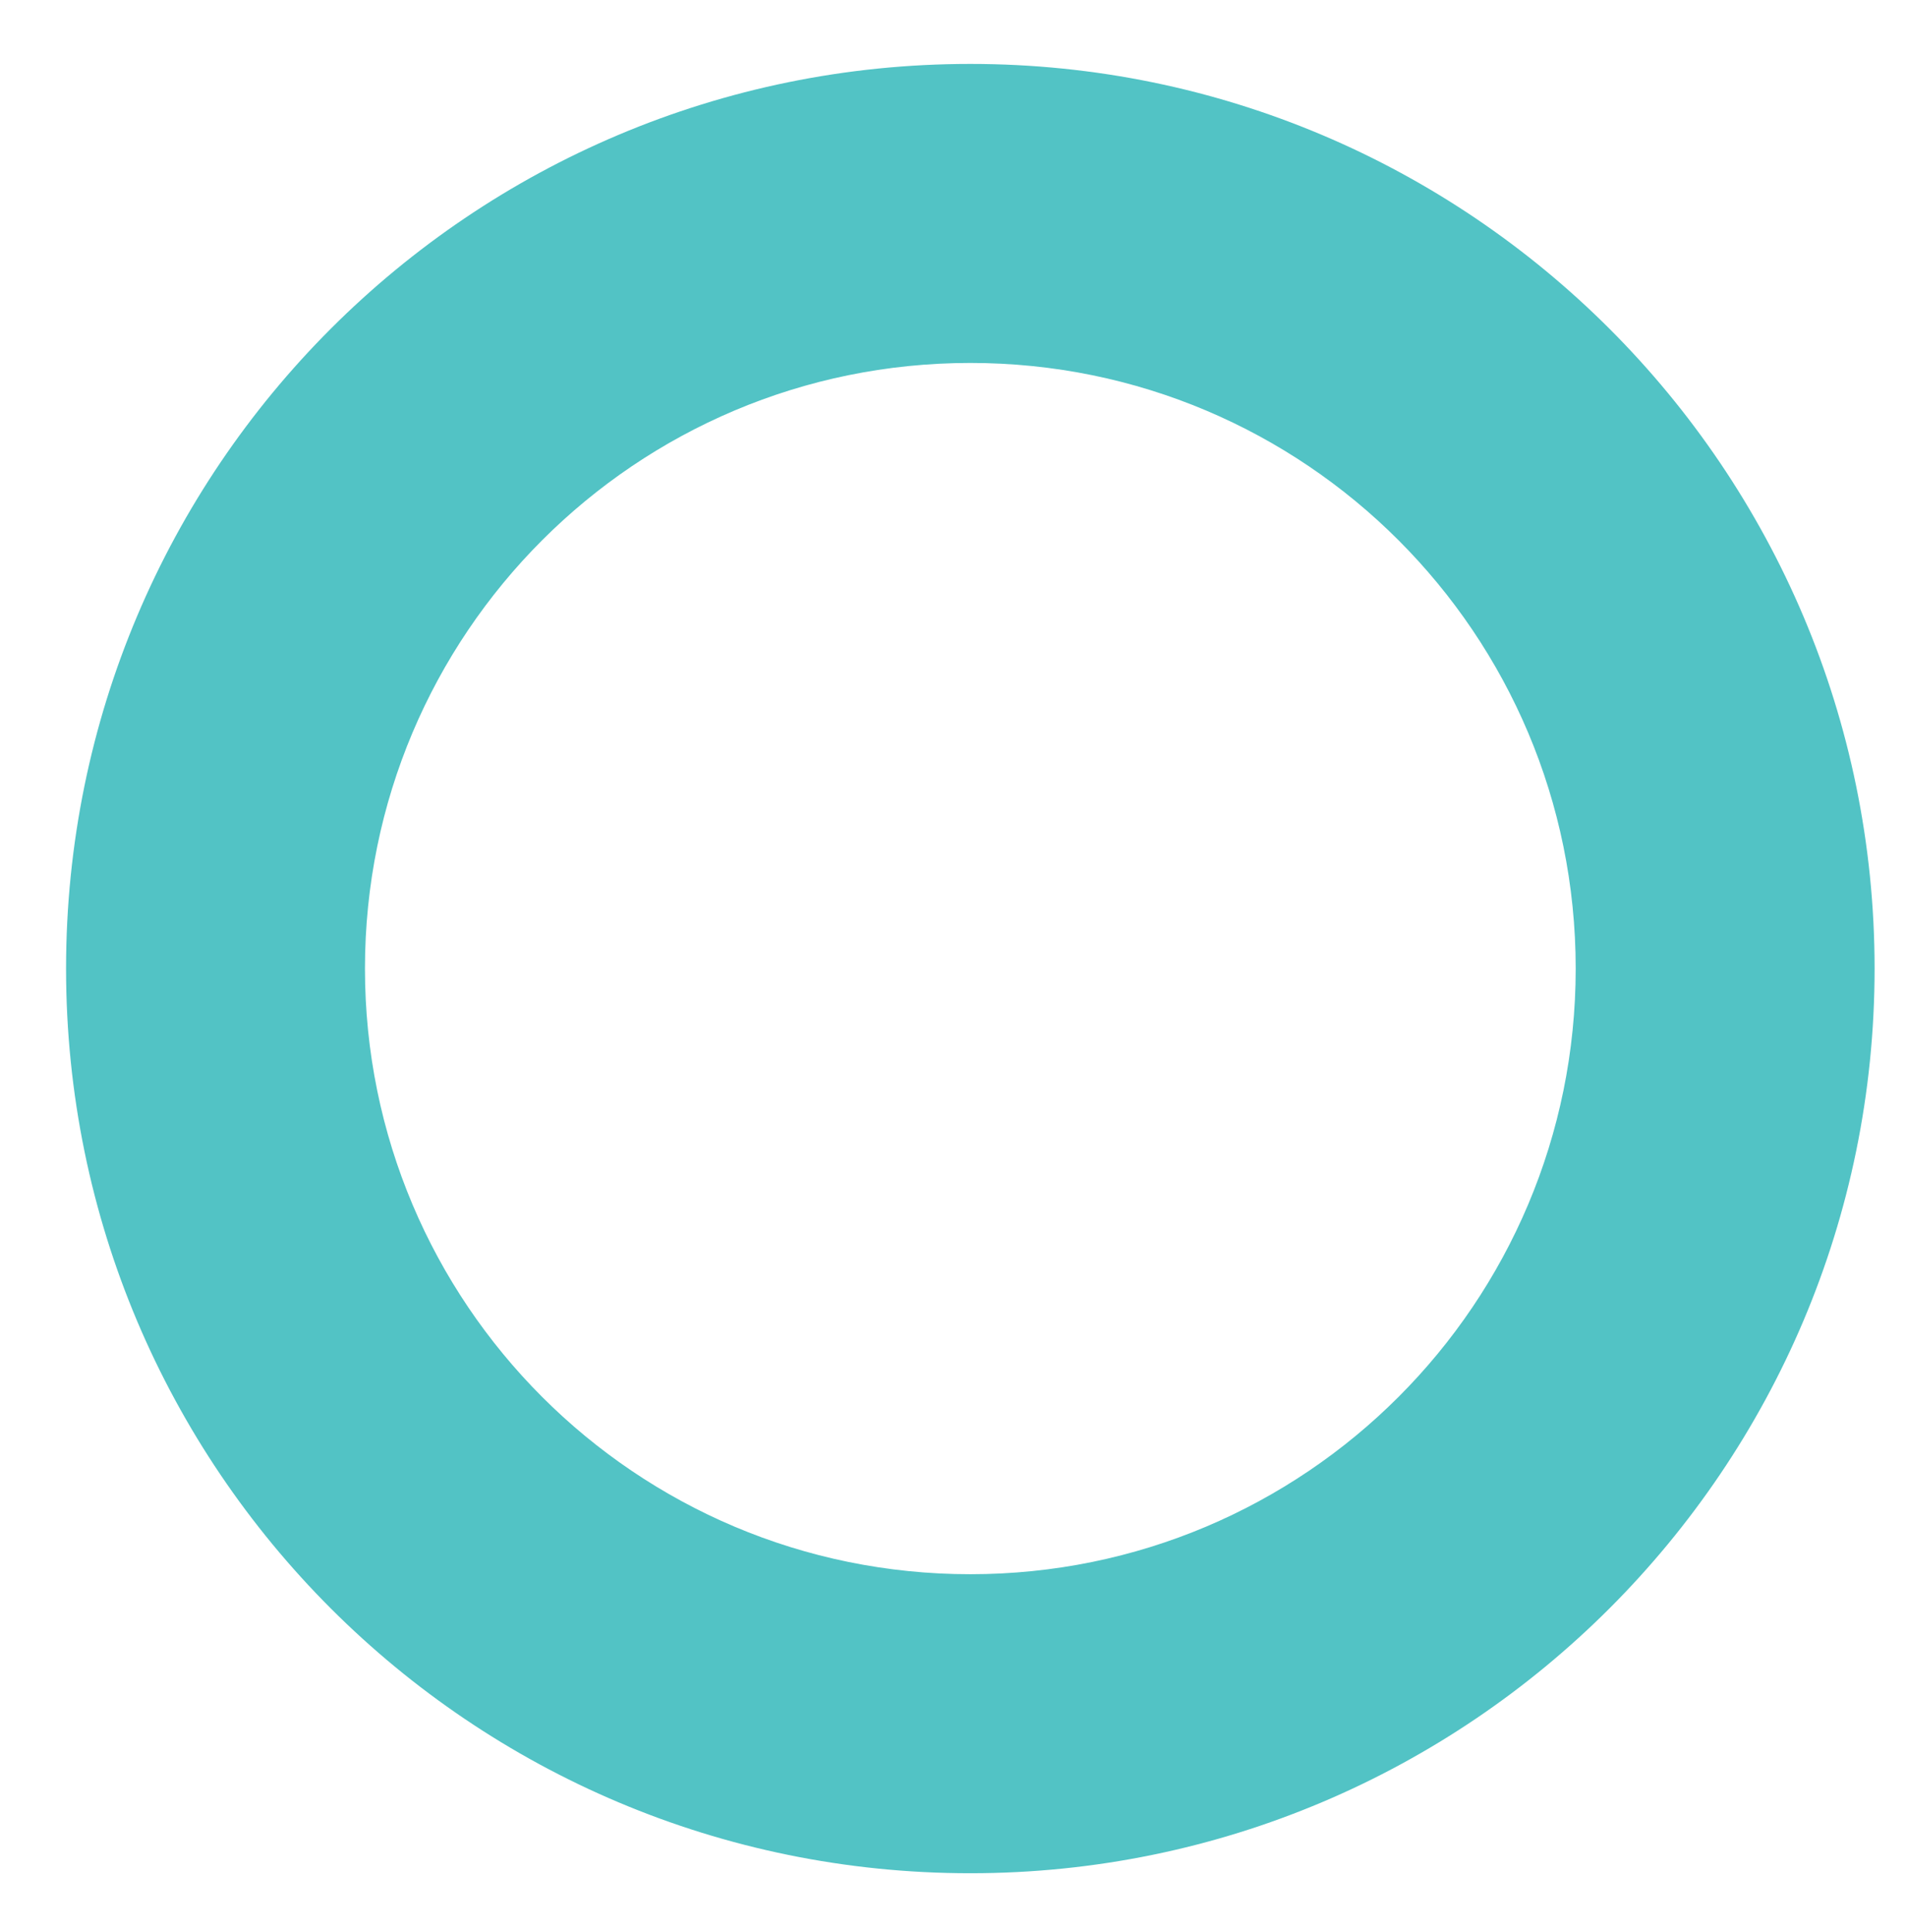 <?xml version="1.0" encoding="UTF-8"?> <svg xmlns="http://www.w3.org/2000/svg" xmlns:xlink="http://www.w3.org/1999/xlink" version="1.1" id="Livello_1" x="0px" y="0px" viewBox="0 0 176 178.3" style="enable-background:new 0 0 176 178.3;" xml:space="preserve"> <style type="text/css"> .st0{fill:#52C3C5;} </style> <path class="st0" d="M89.6,5.9C43.5,5.9,6.1,43.2,6.1,89.4s37.4,83.5,83.5,83.5s83.5-37.4,83.5-83.5S135.7,5.9,89.6,5.9z M89.6,145.3c-30.9,0-55.9-25-55.9-55.9s25-55.9,55.9-55.9s55.9,25,55.9,55.9S120.5,145.3,89.6,145.3z"></path> </svg> 